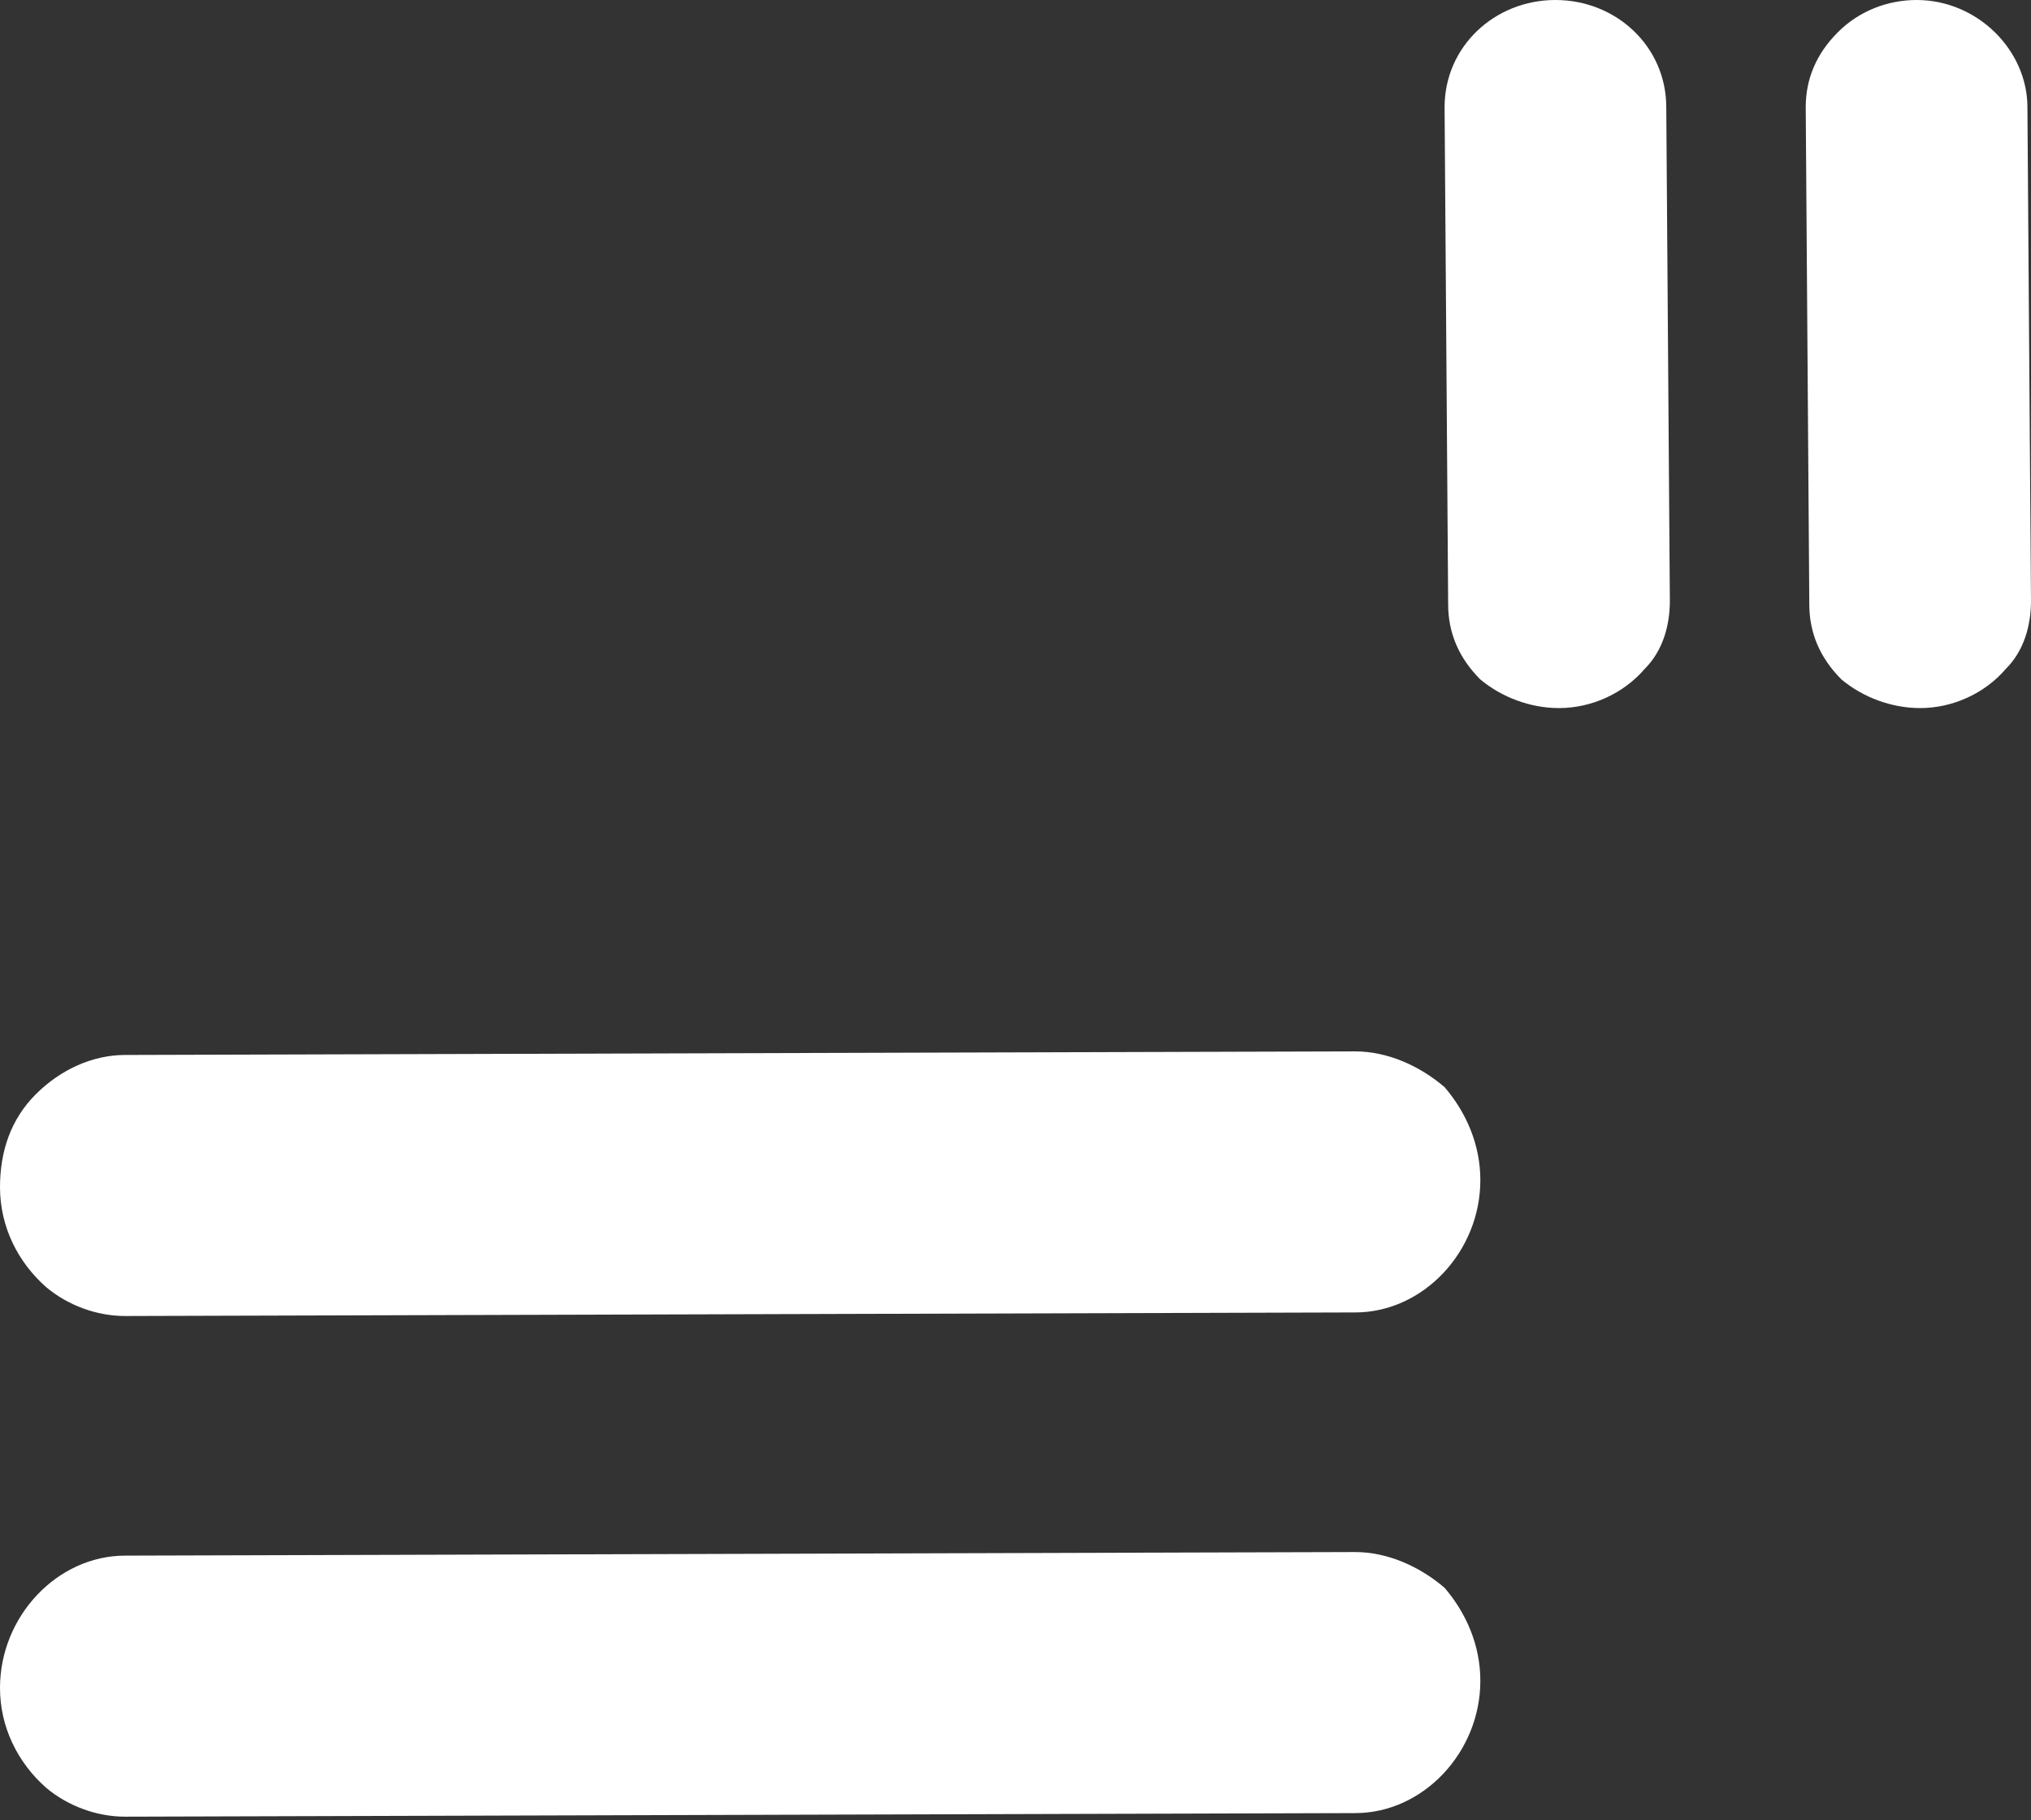<?xml version="1.0" encoding="utf-8"?>
<!-- Generator: Adobe Illustrator 25.4.1, SVG Export Plug-In . SVG Version: 6.00 Build 0)  -->
<svg version="1.1" id="Laag_1" xmlns="http://www.w3.org/2000/svg" xmlns:xlink="http://www.w3.org/1999/xlink" x="0px" y="0px"
	 viewBox="0 0 56.8 50.9" style="enable-background:new 0 0 56.8 50.9;" xml:space="preserve">
<rect x="0" y="0" width="56.8" height="50.9" fill="#333333" stroke="none"/>
<style type="text/css">
	.st0{fill:#FFFFFF;}
</style>
<g>
	<path class="st0" d="M37.9,29.4C37.9,29.4,37.9,29.4,37.9,29.4L3.5,29.5c-0.9,0-1.8,0.4-2.5,1.1c-0.7,0.7-1,1.6-1,2.6
		c0,1.1,0.5,2.1,1.3,2.8h0c0.6,0.5,1.4,0.8,2.2,0.8c0,0,0,0,0,0l34.4-0.1c1.9,0,3.5-1.7,3.5-3.7c0-1-0.4-1.9-1-2.6
		C39.7,29.8,38.8,29.4,37.9,29.4z"/>
	<path class="st0" d="M37.9,43.4C37.9,43.4,37.9,43.4,37.9,43.4L3.5,43.5c-1.9,0-3.5,1.7-3.5,3.7c0,1.1,0.5,2.1,1.3,2.8h0
		c0.6,0.5,1.4,0.8,2.2,0.8c0,0,0,0,0,0l34.4-0.1c1.9,0,3.5-1.7,3.5-3.7c0-1-0.4-1.9-1-2.6C39.7,43.8,38.8,43.4,37.9,43.4z"/>
	<path class="st0" d="M43.5,0C43.5,0,43.5,0,43.5,0c-1.7,0-3.1,1.3-3.1,3l0.1,13.9c0,0.8,0.3,1.5,0.9,2.1c0.6,0.5,1.4,0.8,2.2,0.8
		c0,0,0,0,0,0c0.9,0,1.8-0.4,2.4-1.1c0.5-0.5,0.7-1.2,0.7-1.9L46.6,3C46.6,1.3,45.2,0,43.5,0z"/>
	<path class="st0" d="M56.7,3c0-1.6-1.4-3-3.1-3c0,0,0,0,0,0c-0.8,0-1.6,0.3-2.2,0.9c-0.6,0.6-0.9,1.3-0.9,2.1l0.1,13.9
		c0,0.8,0.3,1.5,0.9,2.1c0.6,0.5,1.4,0.8,2.2,0.8c0,0,0,0,0,0c0.9,0,1.8-0.4,2.4-1.1v0c0.5-0.5,0.7-1.2,0.7-1.9L56.7,3z"/>
</g>
</svg>
